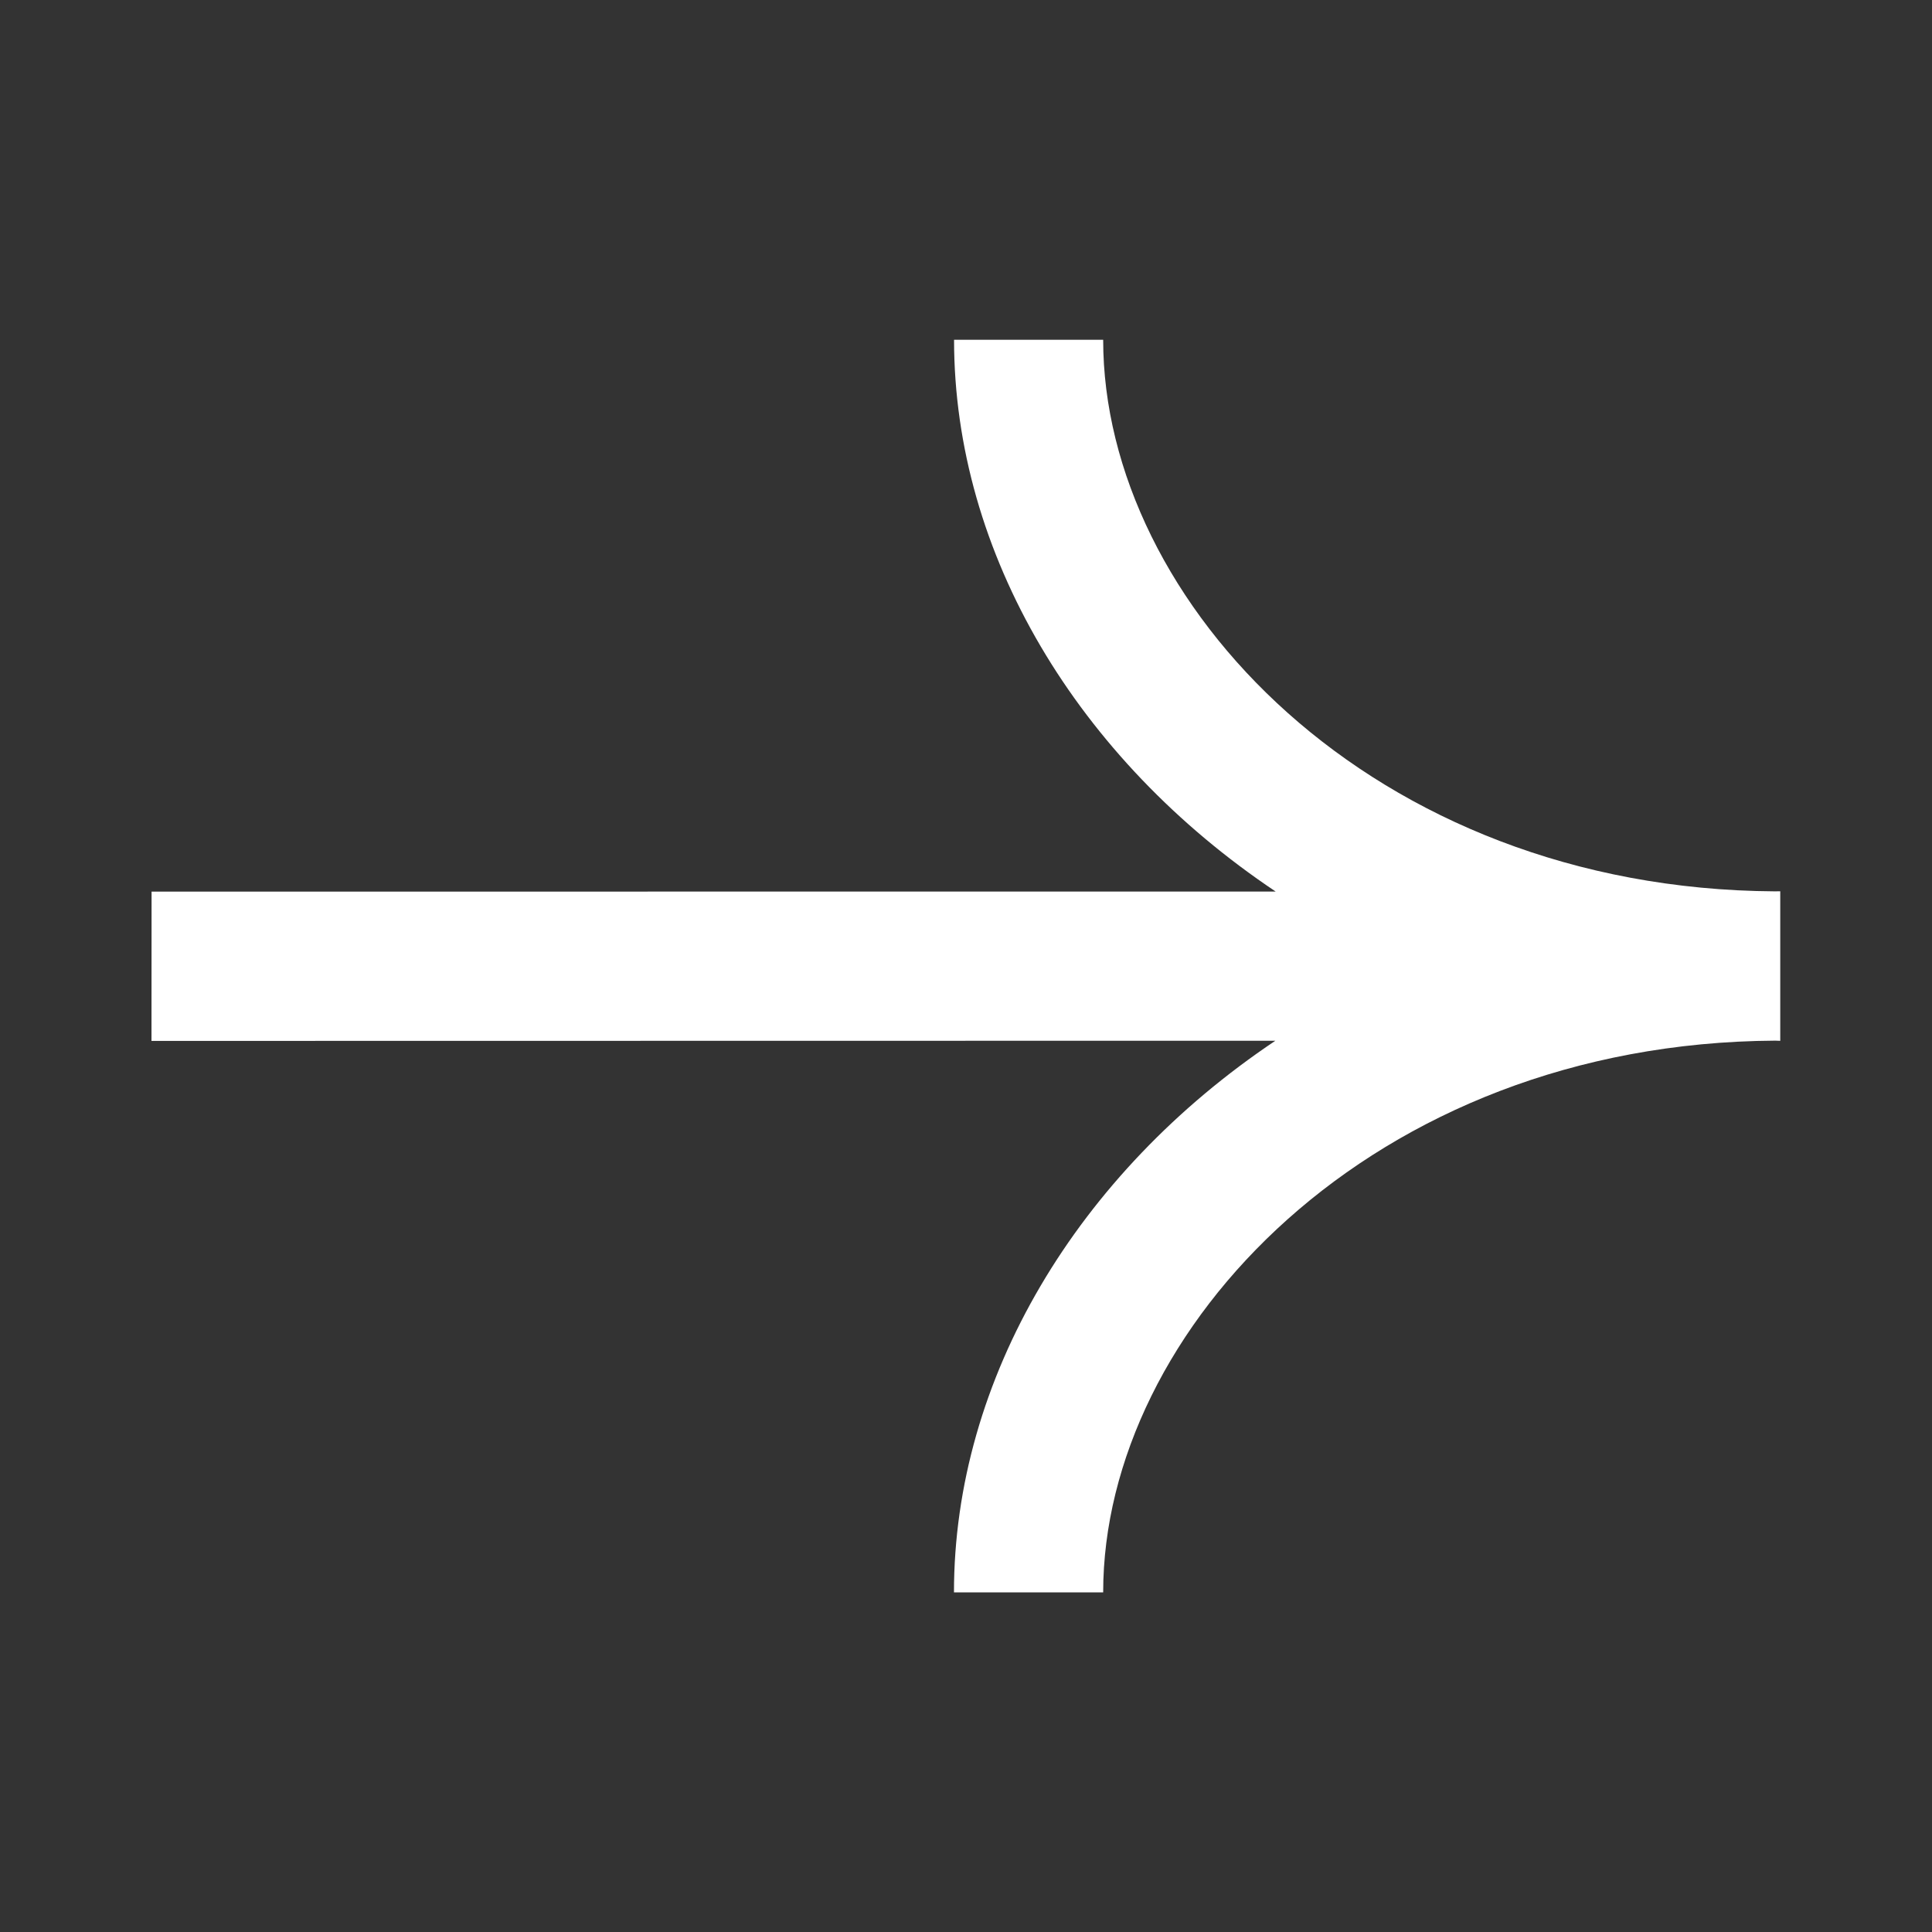<svg width="22" height="22" viewBox="0 0 22 22" fill="none" xmlns="http://www.w3.org/2000/svg">
<rect x="0" y="0" width="22" height="22" fill="#333333" stroke="none"/>
<path d="M20.272 11.852C20.262 11.852 20.252 11.851 20.242 11.851L20.215 11.85C15.62 11.877 12.562 15.145 12.562 18.133H10.863C10.863 15.697 12.27 13.36 14.523 11.851L1.725 11.853L1.726 10.153L14.526 10.152C12.272 8.644 10.864 6.306 10.864 3.869H12.562C12.562 6.856 15.619 10.122 20.212 10.15C20.232 10.15 20.252 10.149 20.272 10.149V11.852Z" fill="white"/>
</svg>
